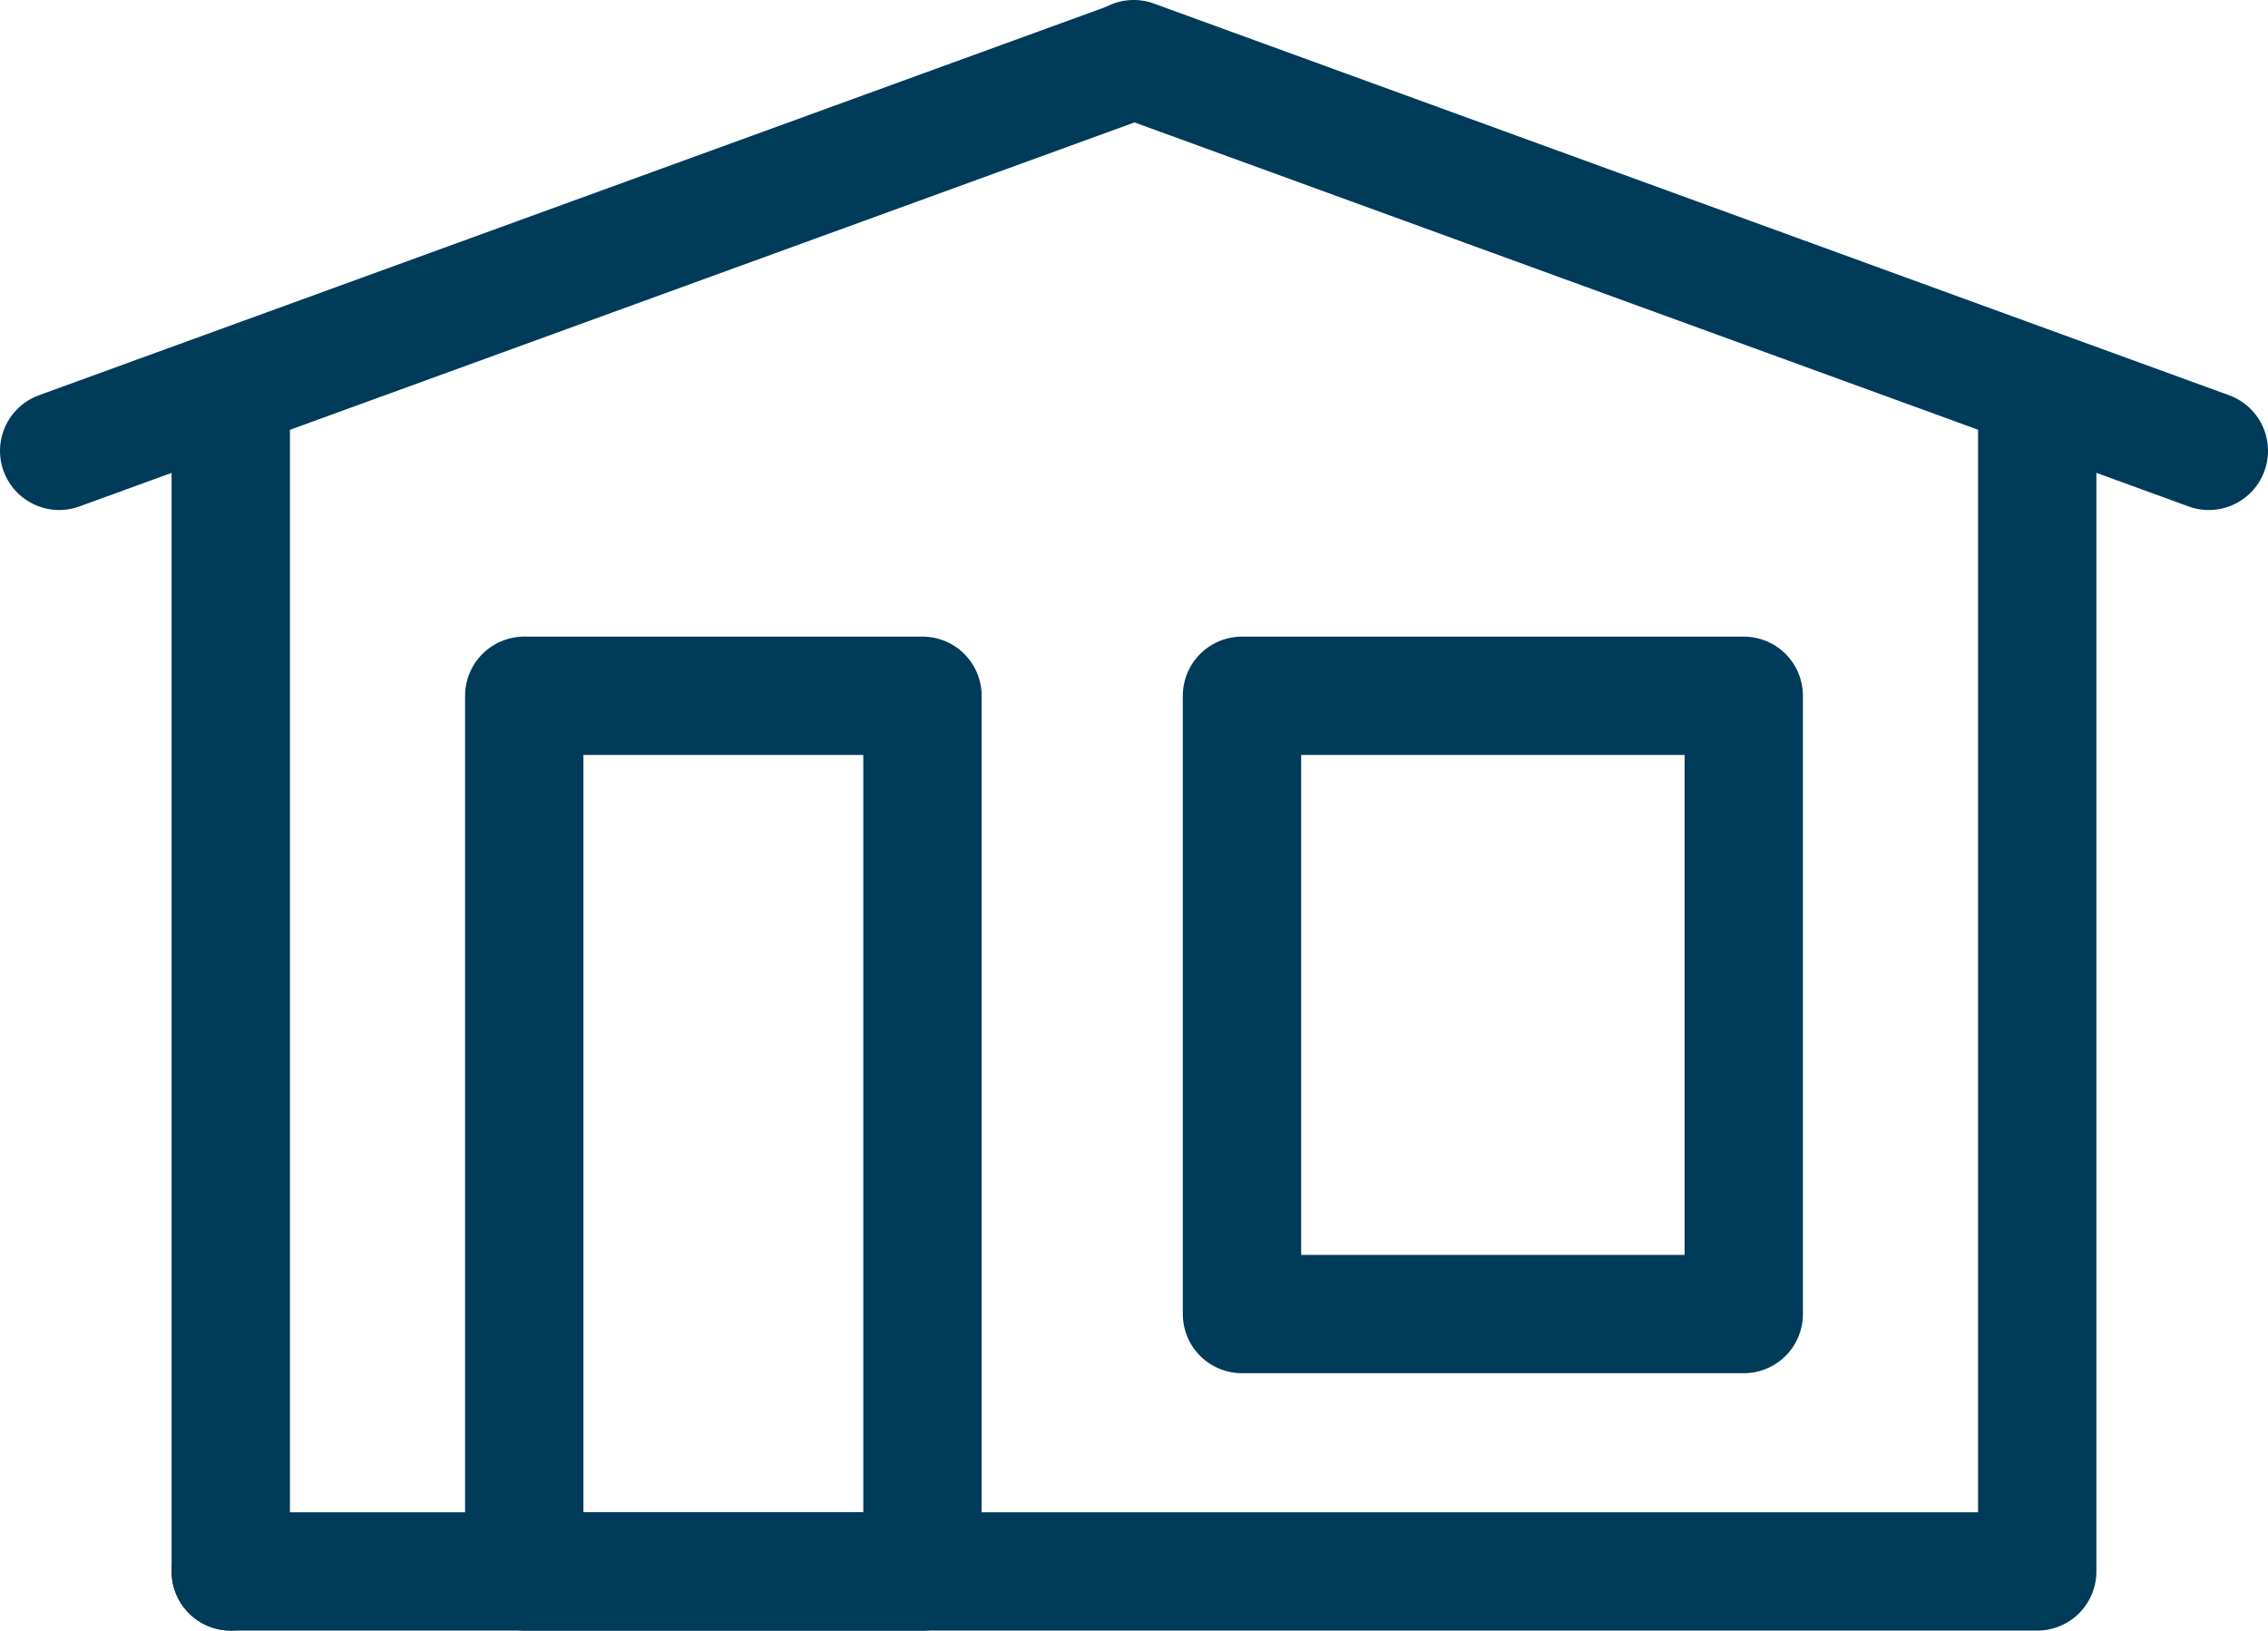 <?xml version="1.0" encoding="utf-8"?>
<!-- Generator: Adobe Illustrator 27.8.0, SVG Export Plug-In . SVG Version: 6.00 Build 0)  -->
<svg version="1.1" id="Layer_1" xmlns="http://www.w3.org/2000/svg" xmlns:xlink="http://www.w3.org/1999/xlink" x="0px" y="0px"
	 viewBox="0 0 38.33 27.56" style="enable-background:new 0 0 38.33 27.56;" xml:space="preserve">
<style type="text/css">
	.st0{fill:none;stroke:#003B59;stroke-width:2;stroke-linecap:round;stroke-linejoin:round;}
</style>
<g>
	<line id="Line_68_00000029019905904706076810000003284403463899244703_" class="st0" x1="19.16" y1="1" x2="37.33" y2="7.62"/>
	<line id="Line_68_00000098213501029479611790000006142626417168898958_" class="st0" x1="19.16" y1="1.01" x2="1" y2="7.62"/>
	<path id="Path_977" class="st0" d="M34.43,6.86v19.7H3.9"/>
	<line id="Line_71" class="st0" x1="3.9" y1="26.56" x2="3.9" y2="6.71"/>
	<rect id="Rectangle_196" x="20.99" y="11.76" class="st0" width="8.48" height="10.45"/>
	<rect id="Rectangle_198" x="8.86" y="11.76" class="st0" width="6.73" height="14.8"/>
</g>
</svg>
